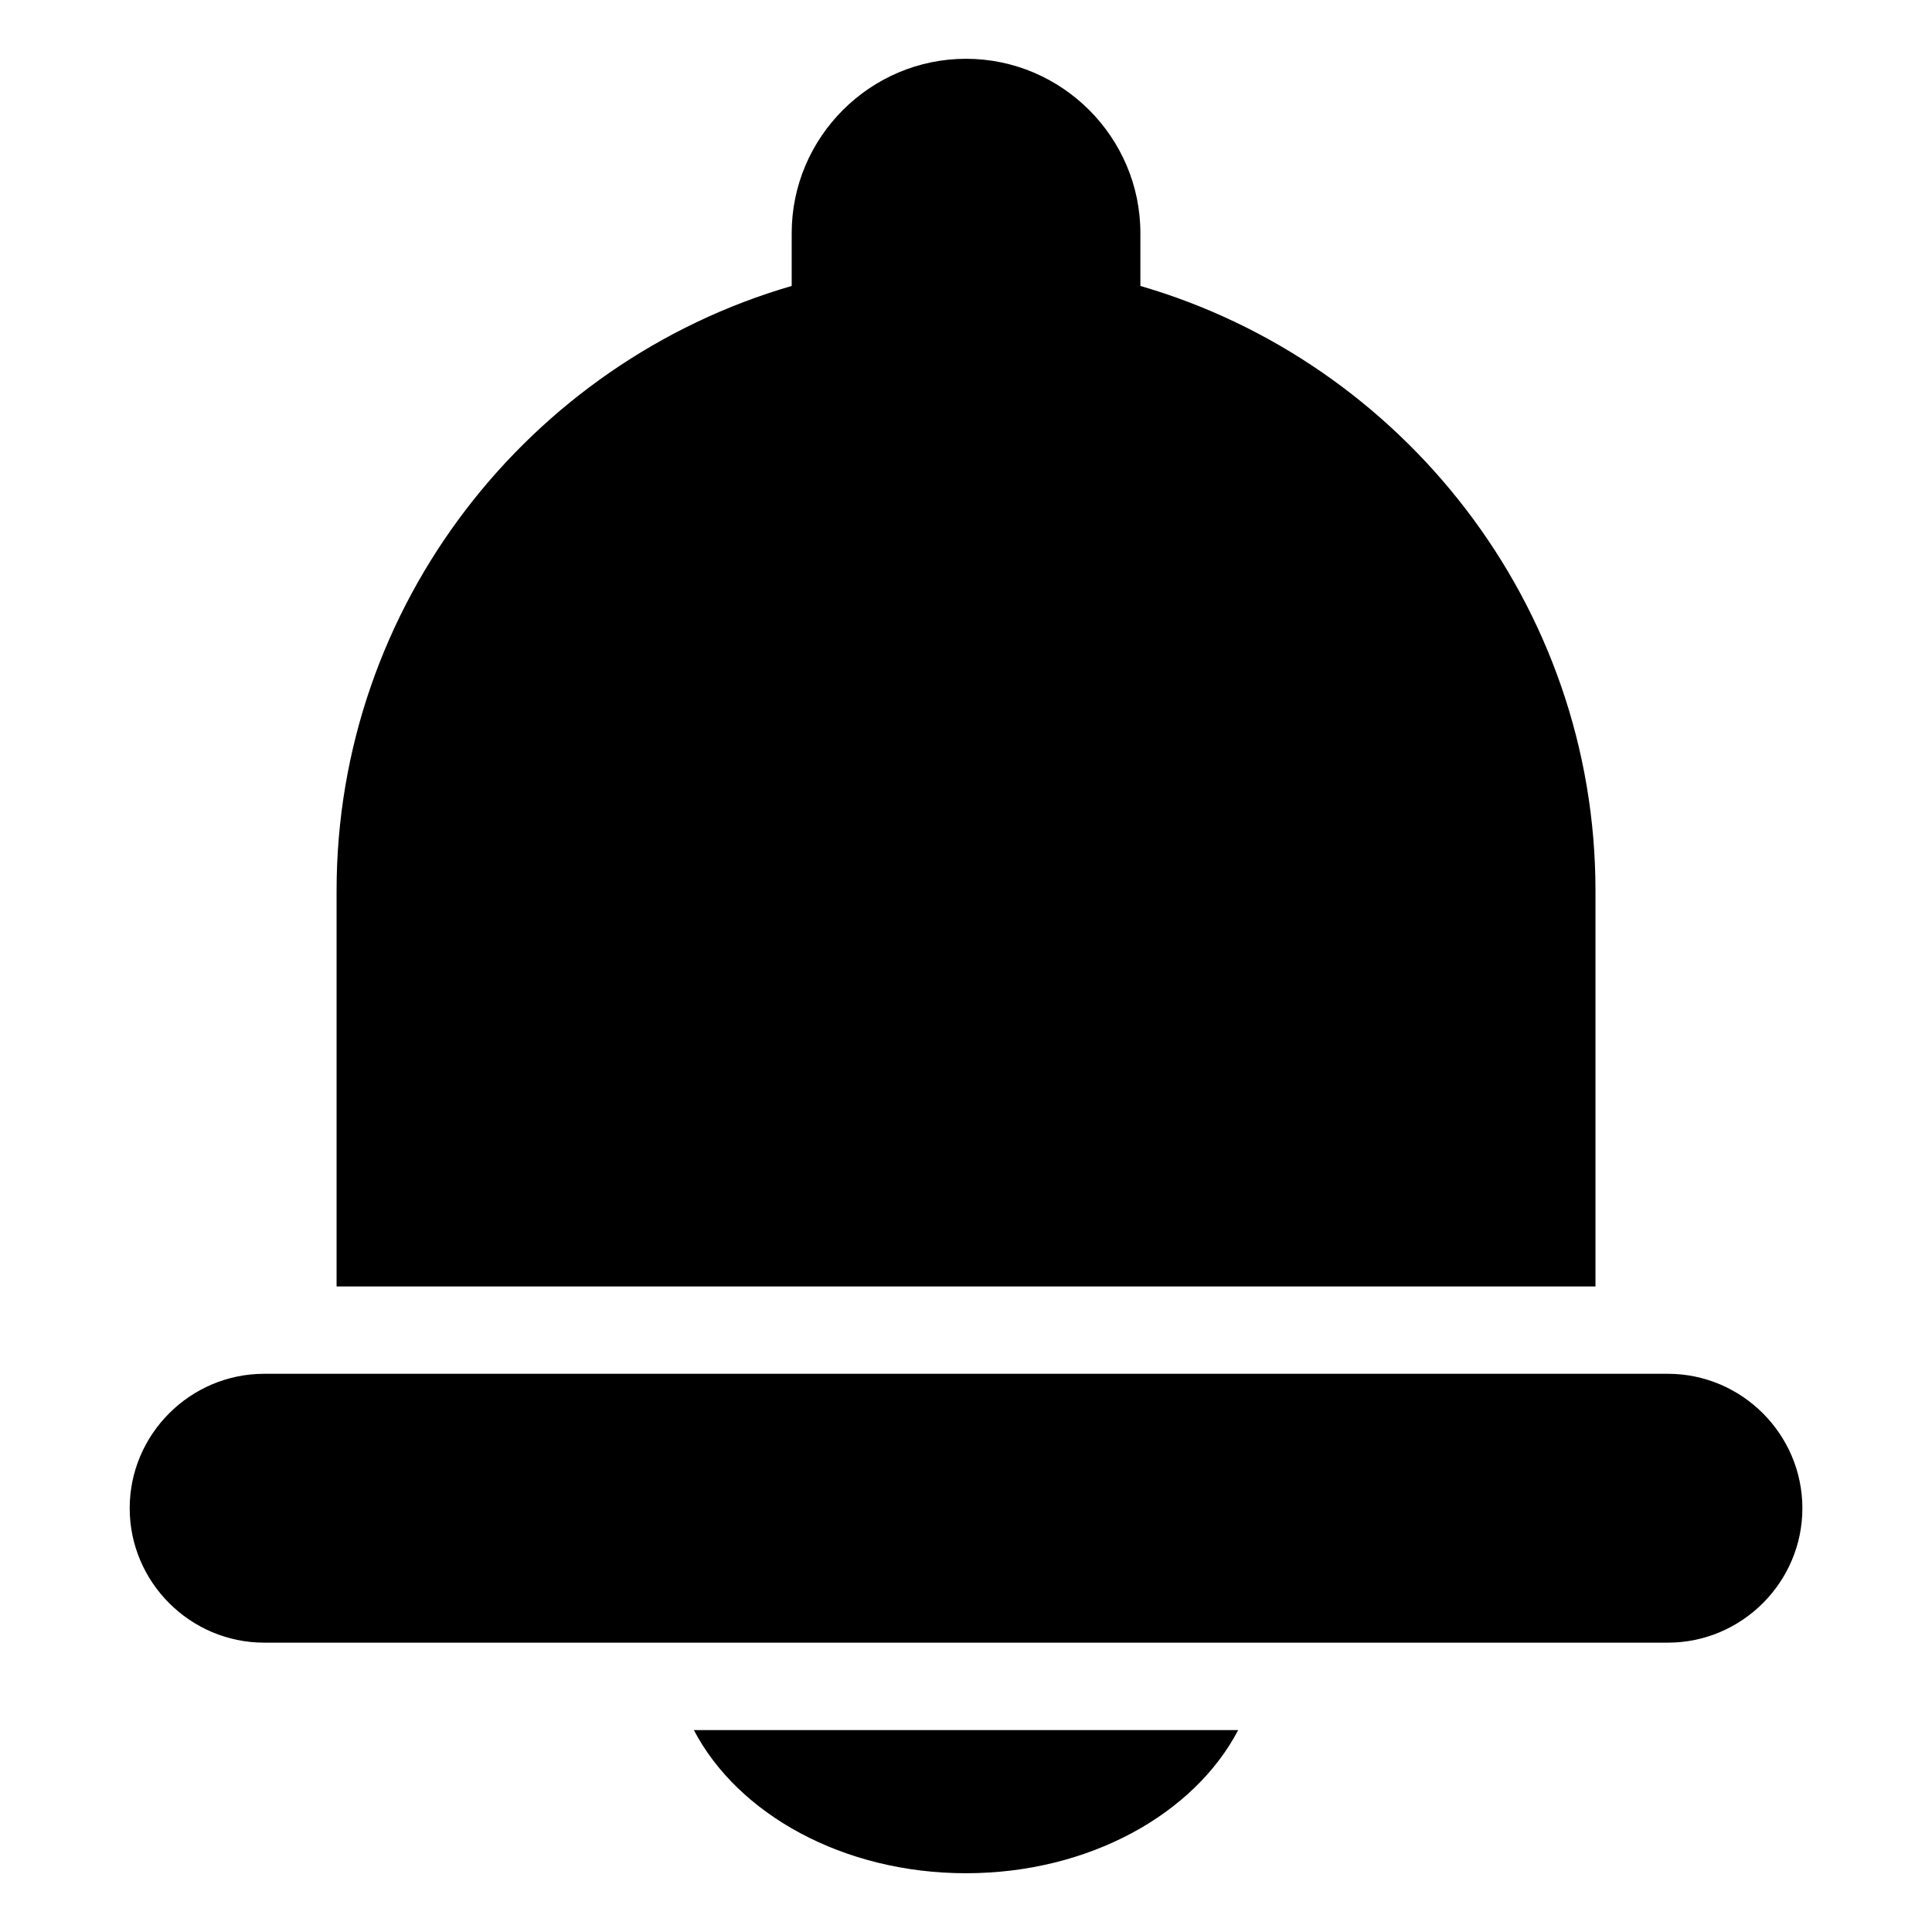 <?xml version="1.0" encoding="UTF-8"?>
<!-- Uploaded to: SVG Repo, www.svgrepo.com, Generator: SVG Repo Mixer Tools -->
<svg fill="#000000" width="800px" height="800px" version="1.1" viewBox="144 144 512 512" xmlns="http://www.w3.org/2000/svg">
 <path d="m214.01 508.07h372c19.602 0 35.641 16.035 35.641 35.625 0 19.59-16.035 35.625-35.641 35.625h-372c-19.602 0-35.641-16.035-35.641-35.625 0-19.59 16.035-35.625 35.641-35.625zm258.12 94.418c-11.637 22.25-39.555 37.938-72.125 37.938-32.586 0-60.488-15.672-72.125-37.938h144.25zm-25.922-382.71c69.449 20.164 120.61 84.52 120.61 160.26v104.89h-333.62v-104.89c0-75.738 51.148-140.1 120.61-160.26v-13.996c0-25.406 20.797-46.203 46.203-46.203s46.203 20.797 46.203 46.203v13.996z" fill-rule="evenodd"/>
</svg>